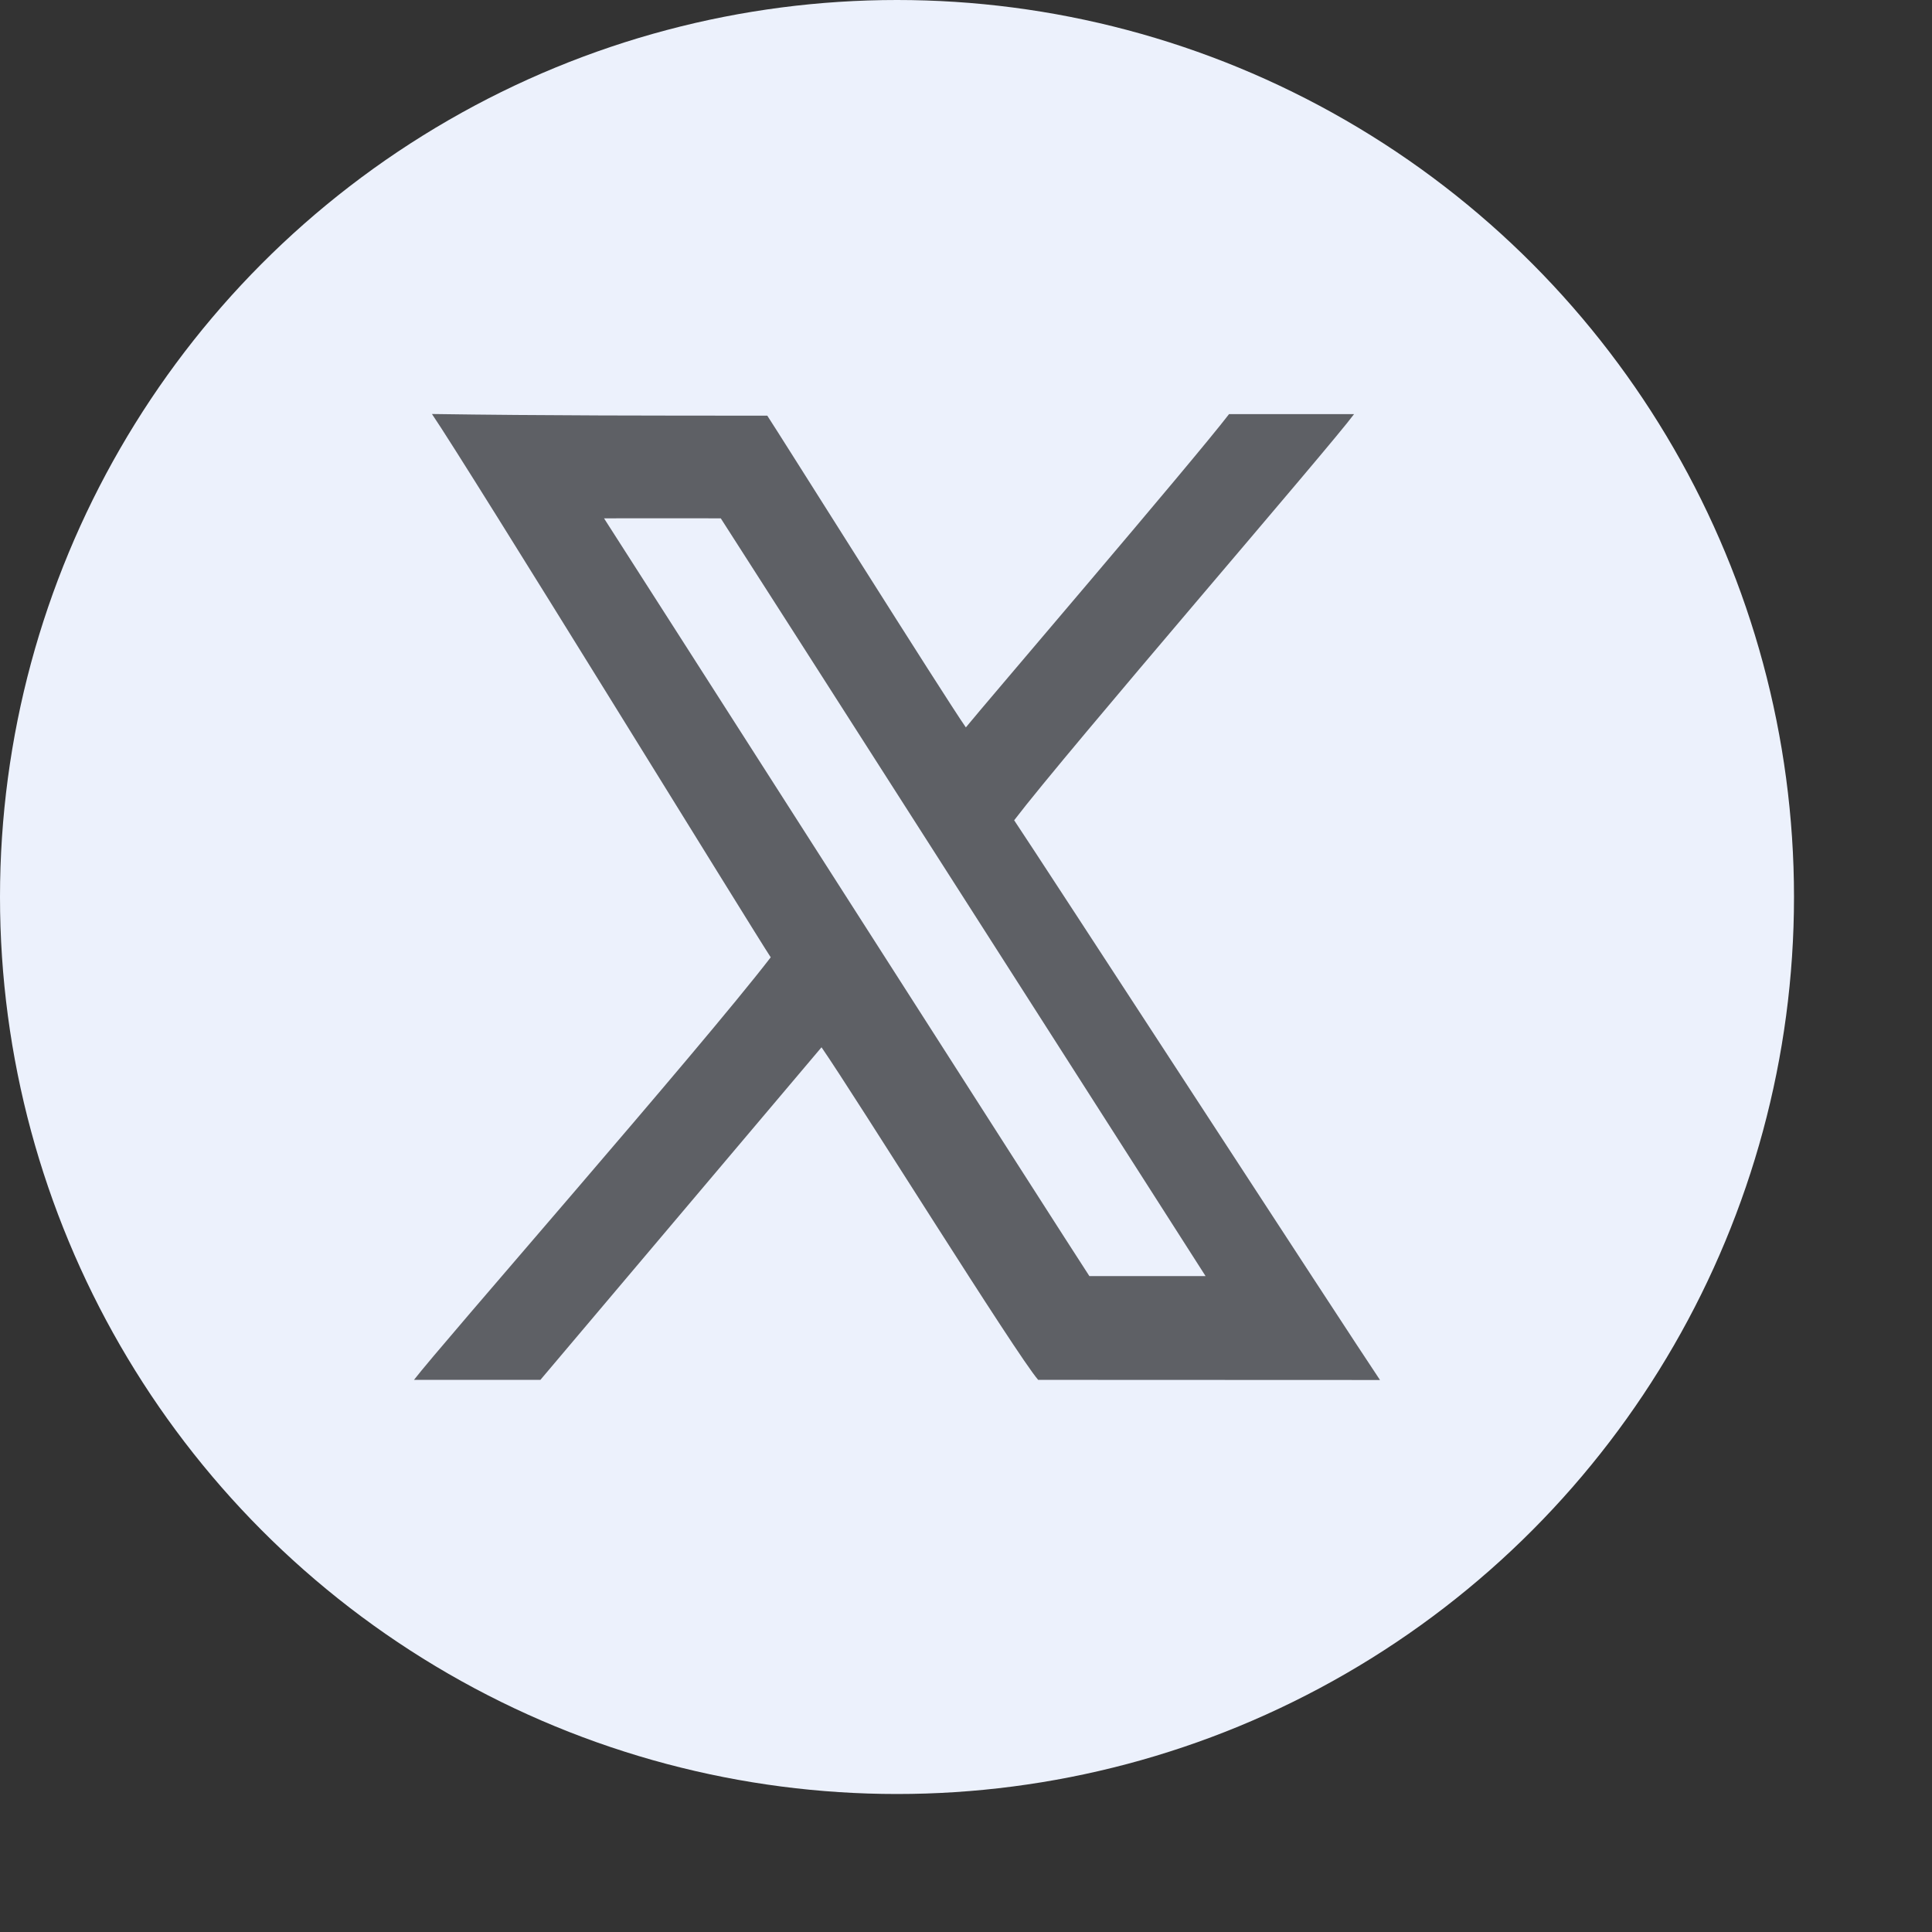 <svg width="14" height="14" viewBox="0 0 14 14" fill="none" xmlns="http://www.w3.org/2000/svg">
<rect x="0" y="0" width="14" height="14" fill="#333333" stroke="none"/>
<circle cx="6.5" cy="6.5" r="6.5" fill="#ECF1FC"/>
<path fill-rule="evenodd" clip-rule="evenodd" d="M7.894 9.247C7.786 9.085 4.422 3.824 4.377 3.756C4.416 3.755 5.177 3.756 5.223 3.756C5.275 3.834 8.599 9.033 8.736 9.247H7.894ZM7.349 5.944C7.735 5.438 9.64 3.235 9.812 3.001H8.906C8.647 3.339 7.114 5.128 6.999 5.271C6.849 5.057 5.629 3.115 5.56 3.012C4.766 3.012 3.944 3.012 3.13 3C3.379 3.364 5.492 6.8 5.585 6.937C5.069 7.607 3.19 9.75 3 9.999H3.916L5.953 7.589C6.203 7.951 7.367 9.821 7.523 9.999C7.69 9.999 9.944 10 10 10C9.78 9.674 7.498 6.164 7.349 5.944V5.944Z" fill="#5E6065"/>
</svg>
